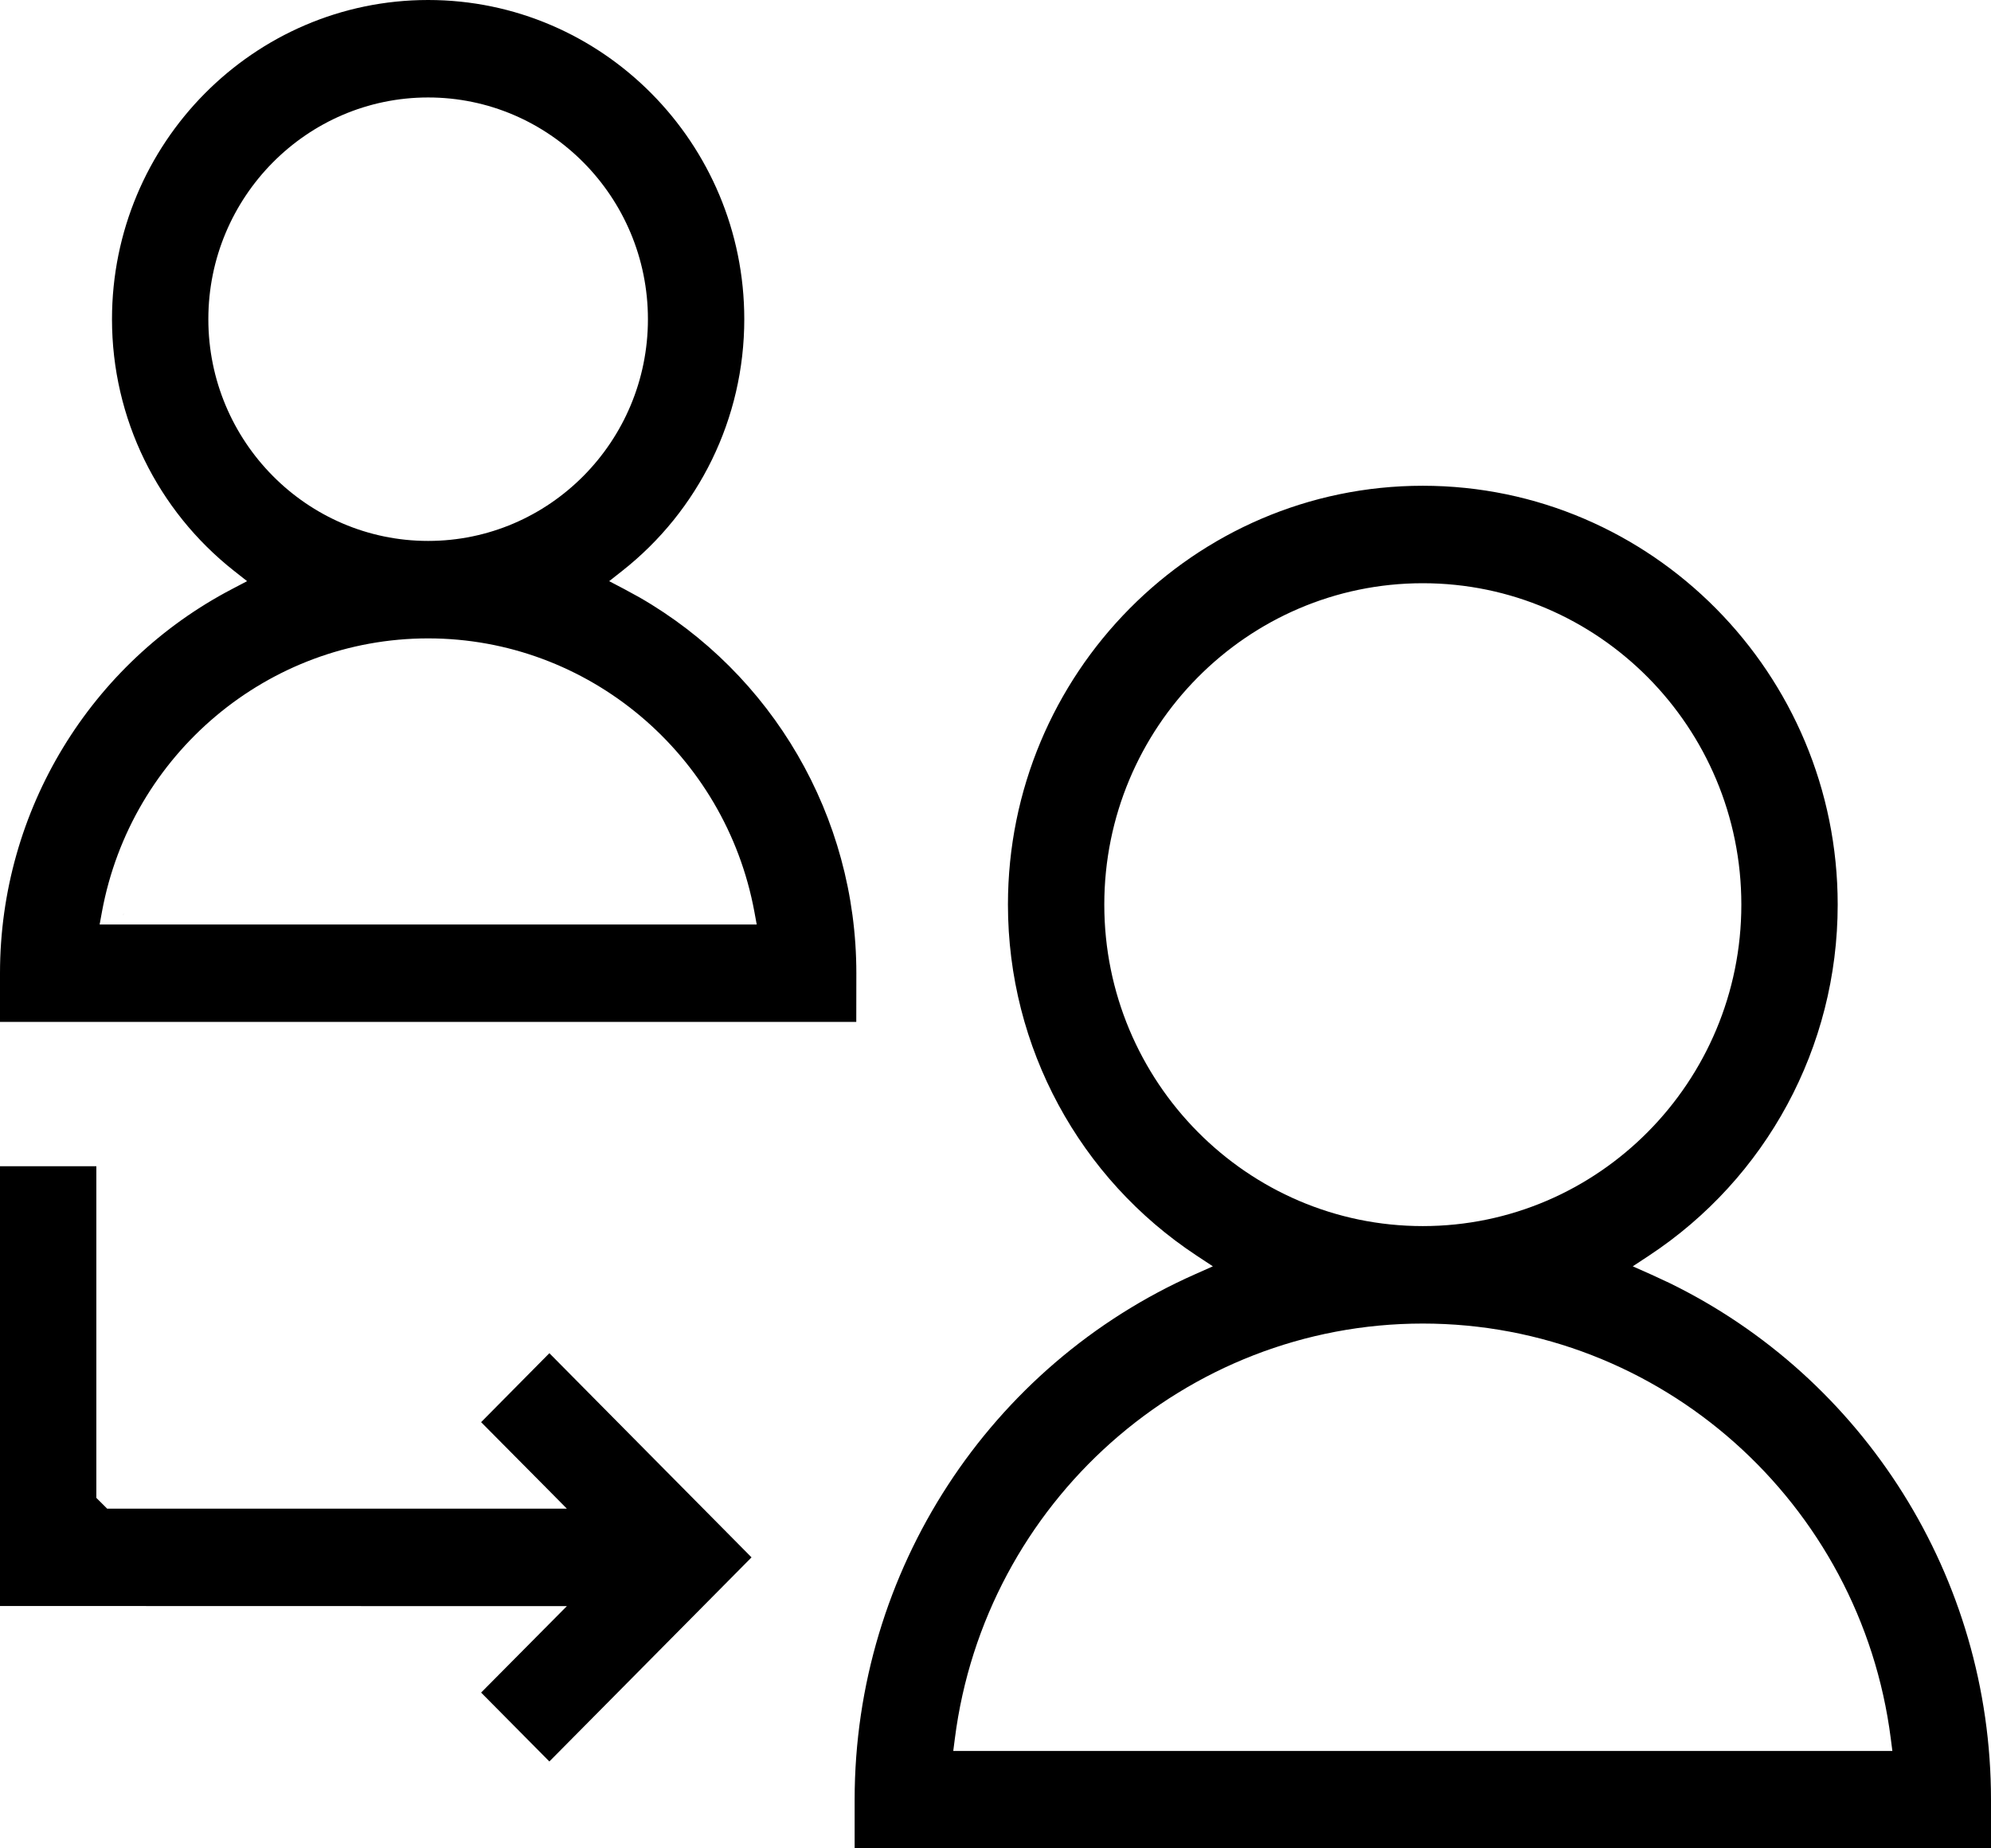 <svg width="28" height="26" viewBox="0 0 28 26" fill="none" xmlns="http://www.w3.org/2000/svg">
<path fill-rule="evenodd" clip-rule="evenodd" d="M20.009 6.833C16.793 6.833 14.175 9.476 14.175 12.725C14.175 14.736 15.185 16.577 16.825 17.66L17.057 17.813L16.803 17.926C13.923 19.205 12.019 22.089 12.019 25.316L12.019 26H28V25.316C28 22.186 26.21 19.38 23.475 18.046L23.216 17.926L22.962 17.813L23.194 17.66C24.834 16.577 25.844 14.736 25.844 12.725C25.844 9.476 23.226 6.833 20.009 6.833ZM1.355 16.405H0V22.591L7.972 22.593L7.716 22.851L6.766 23.809L7.726 24.778L10.569 21.907L7.726 19.035L6.766 20.005L7.716 20.963L7.972 21.222H1.507L1.355 21.07L1.355 16.405ZM26.591 24.459C26.169 21.14 23.353 18.618 20.009 18.618C16.666 18.618 13.85 21.14 13.428 24.459L13.406 24.63H26.613L26.591 24.459ZM13.732 24.478C13.731 24.485 13.73 24.491 13.729 24.497L13.732 24.478H13.732ZM24.489 12.725C24.489 10.232 22.48 8.204 20.009 8.204C17.539 8.204 15.53 10.232 15.53 12.725C15.53 15.218 17.539 17.247 20.009 17.247C22.48 17.247 24.489 15.218 24.489 12.725ZM6.021 0C3.57 0 1.575 2.014 1.575 4.49C1.575 5.889 2.217 7.183 3.291 8.03L3.475 8.175L3.267 8.284C1.279 9.321 0 11.394 0 13.69V14.375H12.042L12.043 13.69C12.043 11.479 10.857 9.475 8.993 8.403L8.775 8.284L8.567 8.175L8.751 8.03C9.826 7.183 10.467 5.889 10.467 4.49C10.467 2.014 8.472 0 6.021 0ZM10.609 12.825C10.2 10.613 8.275 8.98 6.021 8.98C3.767 8.98 1.842 10.613 1.434 12.825L1.401 13.005H10.642L10.609 12.825ZM1.738 12.853H1.737C1.736 12.862 1.734 12.871 1.732 12.881L1.738 12.853ZM9.112 4.49C9.112 2.77 7.726 1.371 6.021 1.371C4.317 1.371 2.93 2.77 2.93 4.49C2.93 6.21 4.317 7.609 6.021 7.609C7.726 7.609 9.112 6.21 9.112 4.49Z" fill="black"/>
</svg>
